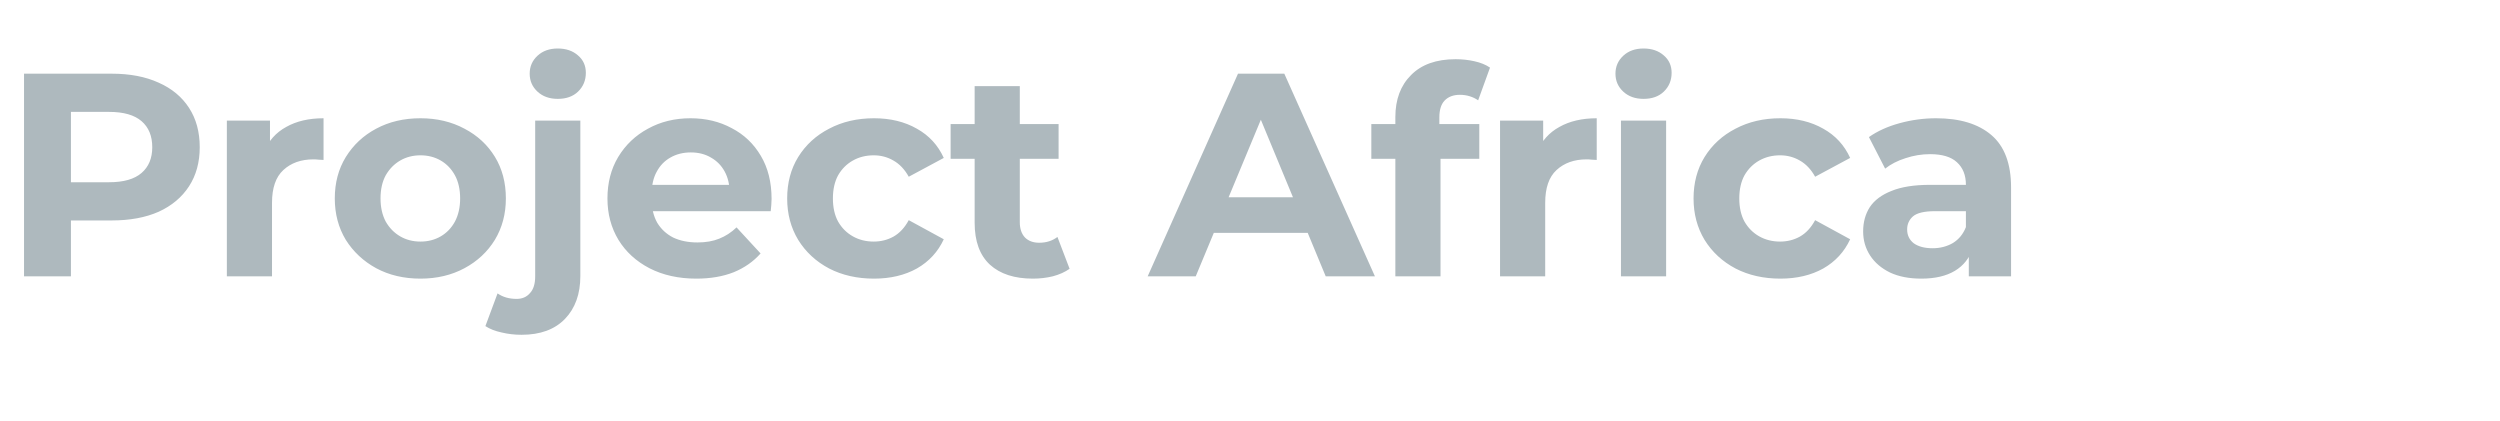<svg width="190" height="32" viewBox="0 0 190 32" fill="none" xmlns="http://www.w3.org/2000/svg">
<path d="M1.826 21V5.6H8.492C9.871 5.6 11.059 5.827 12.056 6.282C13.053 6.722 13.823 7.36 14.366 8.196C14.909 9.032 15.18 10.029 15.18 11.188C15.18 12.332 14.909 13.322 14.366 14.158C13.823 14.994 13.053 15.639 12.056 16.094C11.059 16.534 9.871 16.754 8.492 16.754H3.806L5.39 15.148V21H1.826ZM5.39 15.544L3.806 13.85H8.294C9.394 13.85 10.215 13.615 10.758 13.146C11.301 12.677 11.572 12.024 11.572 11.188C11.572 10.337 11.301 9.677 10.758 9.208C10.215 8.739 9.394 8.504 8.294 8.504H3.806L5.39 6.81V15.544ZM17.241 21V9.164H20.519V12.508L20.057 11.54C20.409 10.704 20.974 10.073 21.751 9.648C22.528 9.208 23.474 8.988 24.589 8.988V12.156C24.442 12.141 24.31 12.134 24.193 12.134C24.076 12.119 23.951 12.112 23.819 12.112C22.88 12.112 22.118 12.383 21.531 12.926C20.959 13.454 20.673 14.283 20.673 15.412V21H17.241ZM31.956 21.176C30.694 21.176 29.572 20.912 28.59 20.384C27.622 19.856 26.852 19.137 26.28 18.228C25.722 17.304 25.444 16.255 25.444 15.082C25.444 13.894 25.722 12.845 26.28 11.936C26.852 11.012 27.622 10.293 28.59 9.78C29.572 9.252 30.694 8.988 31.956 8.988C33.202 8.988 34.317 9.252 35.3 9.78C36.282 10.293 37.052 11.005 37.61 11.914C38.167 12.823 38.446 13.879 38.446 15.082C38.446 16.255 38.167 17.304 37.61 18.228C37.052 19.137 36.282 19.856 35.3 20.384C34.317 20.912 33.202 21.176 31.956 21.176ZM31.956 18.36C32.528 18.36 33.041 18.228 33.496 17.964C33.95 17.7 34.31 17.326 34.574 16.842C34.838 16.343 34.97 15.757 34.97 15.082C34.97 14.393 34.838 13.806 34.574 13.322C34.31 12.838 33.95 12.464 33.496 12.2C33.041 11.936 32.528 11.804 31.956 11.804C31.384 11.804 30.87 11.936 30.416 12.2C29.961 12.464 29.594 12.838 29.316 13.322C29.052 13.806 28.92 14.393 28.92 15.082C28.92 15.757 29.052 16.343 29.316 16.842C29.594 17.326 29.961 17.7 30.416 17.964C30.87 18.228 31.384 18.36 31.956 18.36ZM39.64 25.444C39.112 25.444 38.606 25.385 38.122 25.268C37.638 25.165 37.227 25.004 36.89 24.784L37.814 22.298C38.21 22.577 38.694 22.716 39.266 22.716C39.691 22.716 40.028 22.569 40.278 22.276C40.542 21.997 40.674 21.572 40.674 21V9.164H44.106V20.978C44.106 22.342 43.717 23.427 42.94 24.234C42.162 25.041 41.062 25.444 39.64 25.444ZM42.39 7.514C41.759 7.514 41.246 7.331 40.85 6.964C40.454 6.597 40.256 6.143 40.256 5.6C40.256 5.057 40.454 4.603 40.85 4.236C41.246 3.869 41.759 3.686 42.39 3.686C43.02 3.686 43.534 3.862 43.93 4.214C44.326 4.551 44.524 4.991 44.524 5.534C44.524 6.106 44.326 6.583 43.93 6.964C43.548 7.331 43.035 7.514 42.39 7.514ZM52.92 21.176C51.571 21.176 50.383 20.912 49.356 20.384C48.344 19.856 47.559 19.137 47.002 18.228C46.444 17.304 46.166 16.255 46.166 15.082C46.166 13.894 46.437 12.845 46.98 11.936C47.537 11.012 48.292 10.293 49.246 9.78C50.199 9.252 51.277 8.988 52.48 8.988C53.639 8.988 54.68 9.237 55.604 9.736C56.542 10.22 57.283 10.924 57.826 11.848C58.368 12.757 58.64 13.85 58.64 15.126C58.64 15.258 58.633 15.412 58.618 15.588C58.603 15.749 58.589 15.903 58.574 16.05H48.96V14.048H56.77L55.45 14.642C55.45 14.026 55.325 13.491 55.076 13.036C54.827 12.581 54.482 12.229 54.042 11.98C53.602 11.716 53.089 11.584 52.502 11.584C51.915 11.584 51.395 11.716 50.94 11.98C50.5 12.229 50.155 12.589 49.906 13.058C49.657 13.513 49.532 14.055 49.532 14.686V15.214C49.532 15.859 49.671 16.431 49.95 16.93C50.243 17.414 50.647 17.788 51.16 18.052C51.688 18.301 52.304 18.426 53.008 18.426C53.639 18.426 54.188 18.331 54.658 18.14C55.142 17.949 55.582 17.663 55.978 17.282L57.804 19.262C57.261 19.878 56.579 20.355 55.758 20.692C54.937 21.015 53.99 21.176 52.92 21.176ZM66.425 21.176C65.149 21.176 64.012 20.919 63.015 20.406C62.017 19.878 61.233 19.152 60.661 18.228C60.103 17.304 59.825 16.255 59.825 15.082C59.825 13.894 60.103 12.845 60.661 11.936C61.233 11.012 62.017 10.293 63.015 9.78C64.012 9.252 65.149 8.988 66.425 8.988C67.671 8.988 68.757 9.252 69.681 9.78C70.605 10.293 71.287 11.034 71.727 12.002L69.065 13.432C68.757 12.875 68.368 12.464 67.899 12.2C67.444 11.936 66.945 11.804 66.403 11.804C65.816 11.804 65.288 11.936 64.819 12.2C64.349 12.464 63.975 12.838 63.697 13.322C63.433 13.806 63.301 14.393 63.301 15.082C63.301 15.771 63.433 16.358 63.697 16.842C63.975 17.326 64.349 17.7 64.819 17.964C65.288 18.228 65.816 18.36 66.403 18.36C66.945 18.36 67.444 18.235 67.899 17.986C68.368 17.722 68.757 17.304 69.065 16.732L71.727 18.184C71.287 19.137 70.605 19.878 69.681 20.406C68.757 20.919 67.671 21.176 66.425 21.176ZM78.495 21.176C77.101 21.176 76.016 20.824 75.239 20.12C74.461 19.401 74.073 18.338 74.073 16.93V6.546H77.505V16.886C77.505 17.385 77.637 17.773 77.901 18.052C78.165 18.316 78.524 18.448 78.979 18.448C79.521 18.448 79.983 18.301 80.365 18.008L81.289 20.428C80.937 20.677 80.511 20.868 80.013 21C79.529 21.117 79.023 21.176 78.495 21.176ZM72.247 12.068V9.428H80.453V12.068H72.247ZM87.224 21L94.088 5.6H97.608L104.494 21H100.754L95.122 7.404H96.53L90.876 21H87.224ZM90.656 17.7L91.602 14.994H99.522L100.49 17.7H90.656ZM106.047 21V8.9C106.047 7.565 106.443 6.502 107.235 5.71C108.027 4.903 109.157 4.5 110.623 4.5C111.122 4.5 111.599 4.551 112.053 4.654C112.523 4.757 112.919 4.918 113.241 5.138L112.339 7.624C112.149 7.492 111.936 7.389 111.701 7.316C111.467 7.243 111.217 7.206 110.953 7.206C110.455 7.206 110.066 7.353 109.787 7.646C109.523 7.925 109.391 8.35 109.391 8.922V10.022L109.479 11.496V21H106.047ZM104.221 12.068V9.428H112.427V12.068H104.221ZM114.003 21V9.164H117.281V12.508L116.819 11.54C117.171 10.704 117.736 10.073 118.513 9.648C119.29 9.208 120.236 8.988 121.351 8.988V12.156C121.204 12.141 121.072 12.134 120.955 12.134C120.838 12.119 120.713 12.112 120.581 12.112C119.642 12.112 118.88 12.383 118.293 12.926C117.721 13.454 117.435 14.283 117.435 15.412V21H114.003ZM123.193 21V9.164H126.625V21H123.193ZM124.909 7.514C124.279 7.514 123.765 7.331 123.369 6.964C122.973 6.597 122.775 6.143 122.775 5.6C122.775 5.057 122.973 4.603 123.369 4.236C123.765 3.869 124.279 3.686 124.909 3.686C125.54 3.686 126.053 3.862 126.449 4.214C126.845 4.551 127.043 4.991 127.043 5.534C127.043 6.106 126.845 6.583 126.449 6.964C126.068 7.331 125.555 7.514 124.909 7.514ZM135.31 21.176C134.034 21.176 132.898 20.919 131.9 20.406C130.903 19.878 130.118 19.152 129.546 18.228C128.989 17.304 128.71 16.255 128.71 15.082C128.71 13.894 128.989 12.845 129.546 11.936C130.118 11.012 130.903 10.293 131.9 9.78C132.898 9.252 134.034 8.988 135.31 8.988C136.557 8.988 137.642 9.252 138.566 9.78C139.49 10.293 140.172 11.034 140.612 12.002L137.95 13.432C137.642 12.875 137.254 12.464 136.784 12.2C136.33 11.936 135.831 11.804 135.288 11.804C134.702 11.804 134.174 11.936 133.704 12.2C133.235 12.464 132.861 12.838 132.582 13.322C132.318 13.806 132.186 14.393 132.186 15.082C132.186 15.771 132.318 16.358 132.582 16.842C132.861 17.326 133.235 17.7 133.704 17.964C134.174 18.228 134.702 18.36 135.288 18.36C135.831 18.36 136.33 18.235 136.784 17.986C137.254 17.722 137.642 17.304 137.95 16.732L140.612 18.184C140.172 19.137 139.49 19.878 138.566 20.406C137.642 20.919 136.557 21.176 135.31 21.176ZM149.629 21V18.69L149.409 18.184V14.048C149.409 13.315 149.181 12.743 148.727 12.332C148.287 11.921 147.605 11.716 146.681 11.716C146.05 11.716 145.427 11.819 144.811 12.024C144.209 12.215 143.696 12.479 143.271 12.816L142.039 10.418C142.684 9.963 143.461 9.611 144.371 9.362C145.28 9.113 146.204 8.988 147.143 8.988C148.947 8.988 150.347 9.413 151.345 10.264C152.342 11.115 152.841 12.442 152.841 14.246V21H149.629ZM146.021 21.176C145.097 21.176 144.305 21.022 143.645 20.714C142.985 20.391 142.479 19.959 142.127 19.416C141.775 18.873 141.599 18.265 141.599 17.59C141.599 16.886 141.767 16.27 142.105 15.742C142.457 15.214 143.007 14.803 143.755 14.51C144.503 14.202 145.478 14.048 146.681 14.048H149.827V16.05H147.055C146.248 16.05 145.691 16.182 145.383 16.446C145.089 16.71 144.943 17.04 144.943 17.436C144.943 17.876 145.111 18.228 145.449 18.492C145.801 18.741 146.277 18.866 146.879 18.866C147.451 18.866 147.964 18.734 148.419 18.47C148.873 18.191 149.203 17.788 149.409 17.26L149.937 18.844C149.687 19.607 149.233 20.186 148.573 20.582C147.913 20.978 147.062 21.176 146.021 21.176Z" fill="#AEB9BE"/>
</svg>
